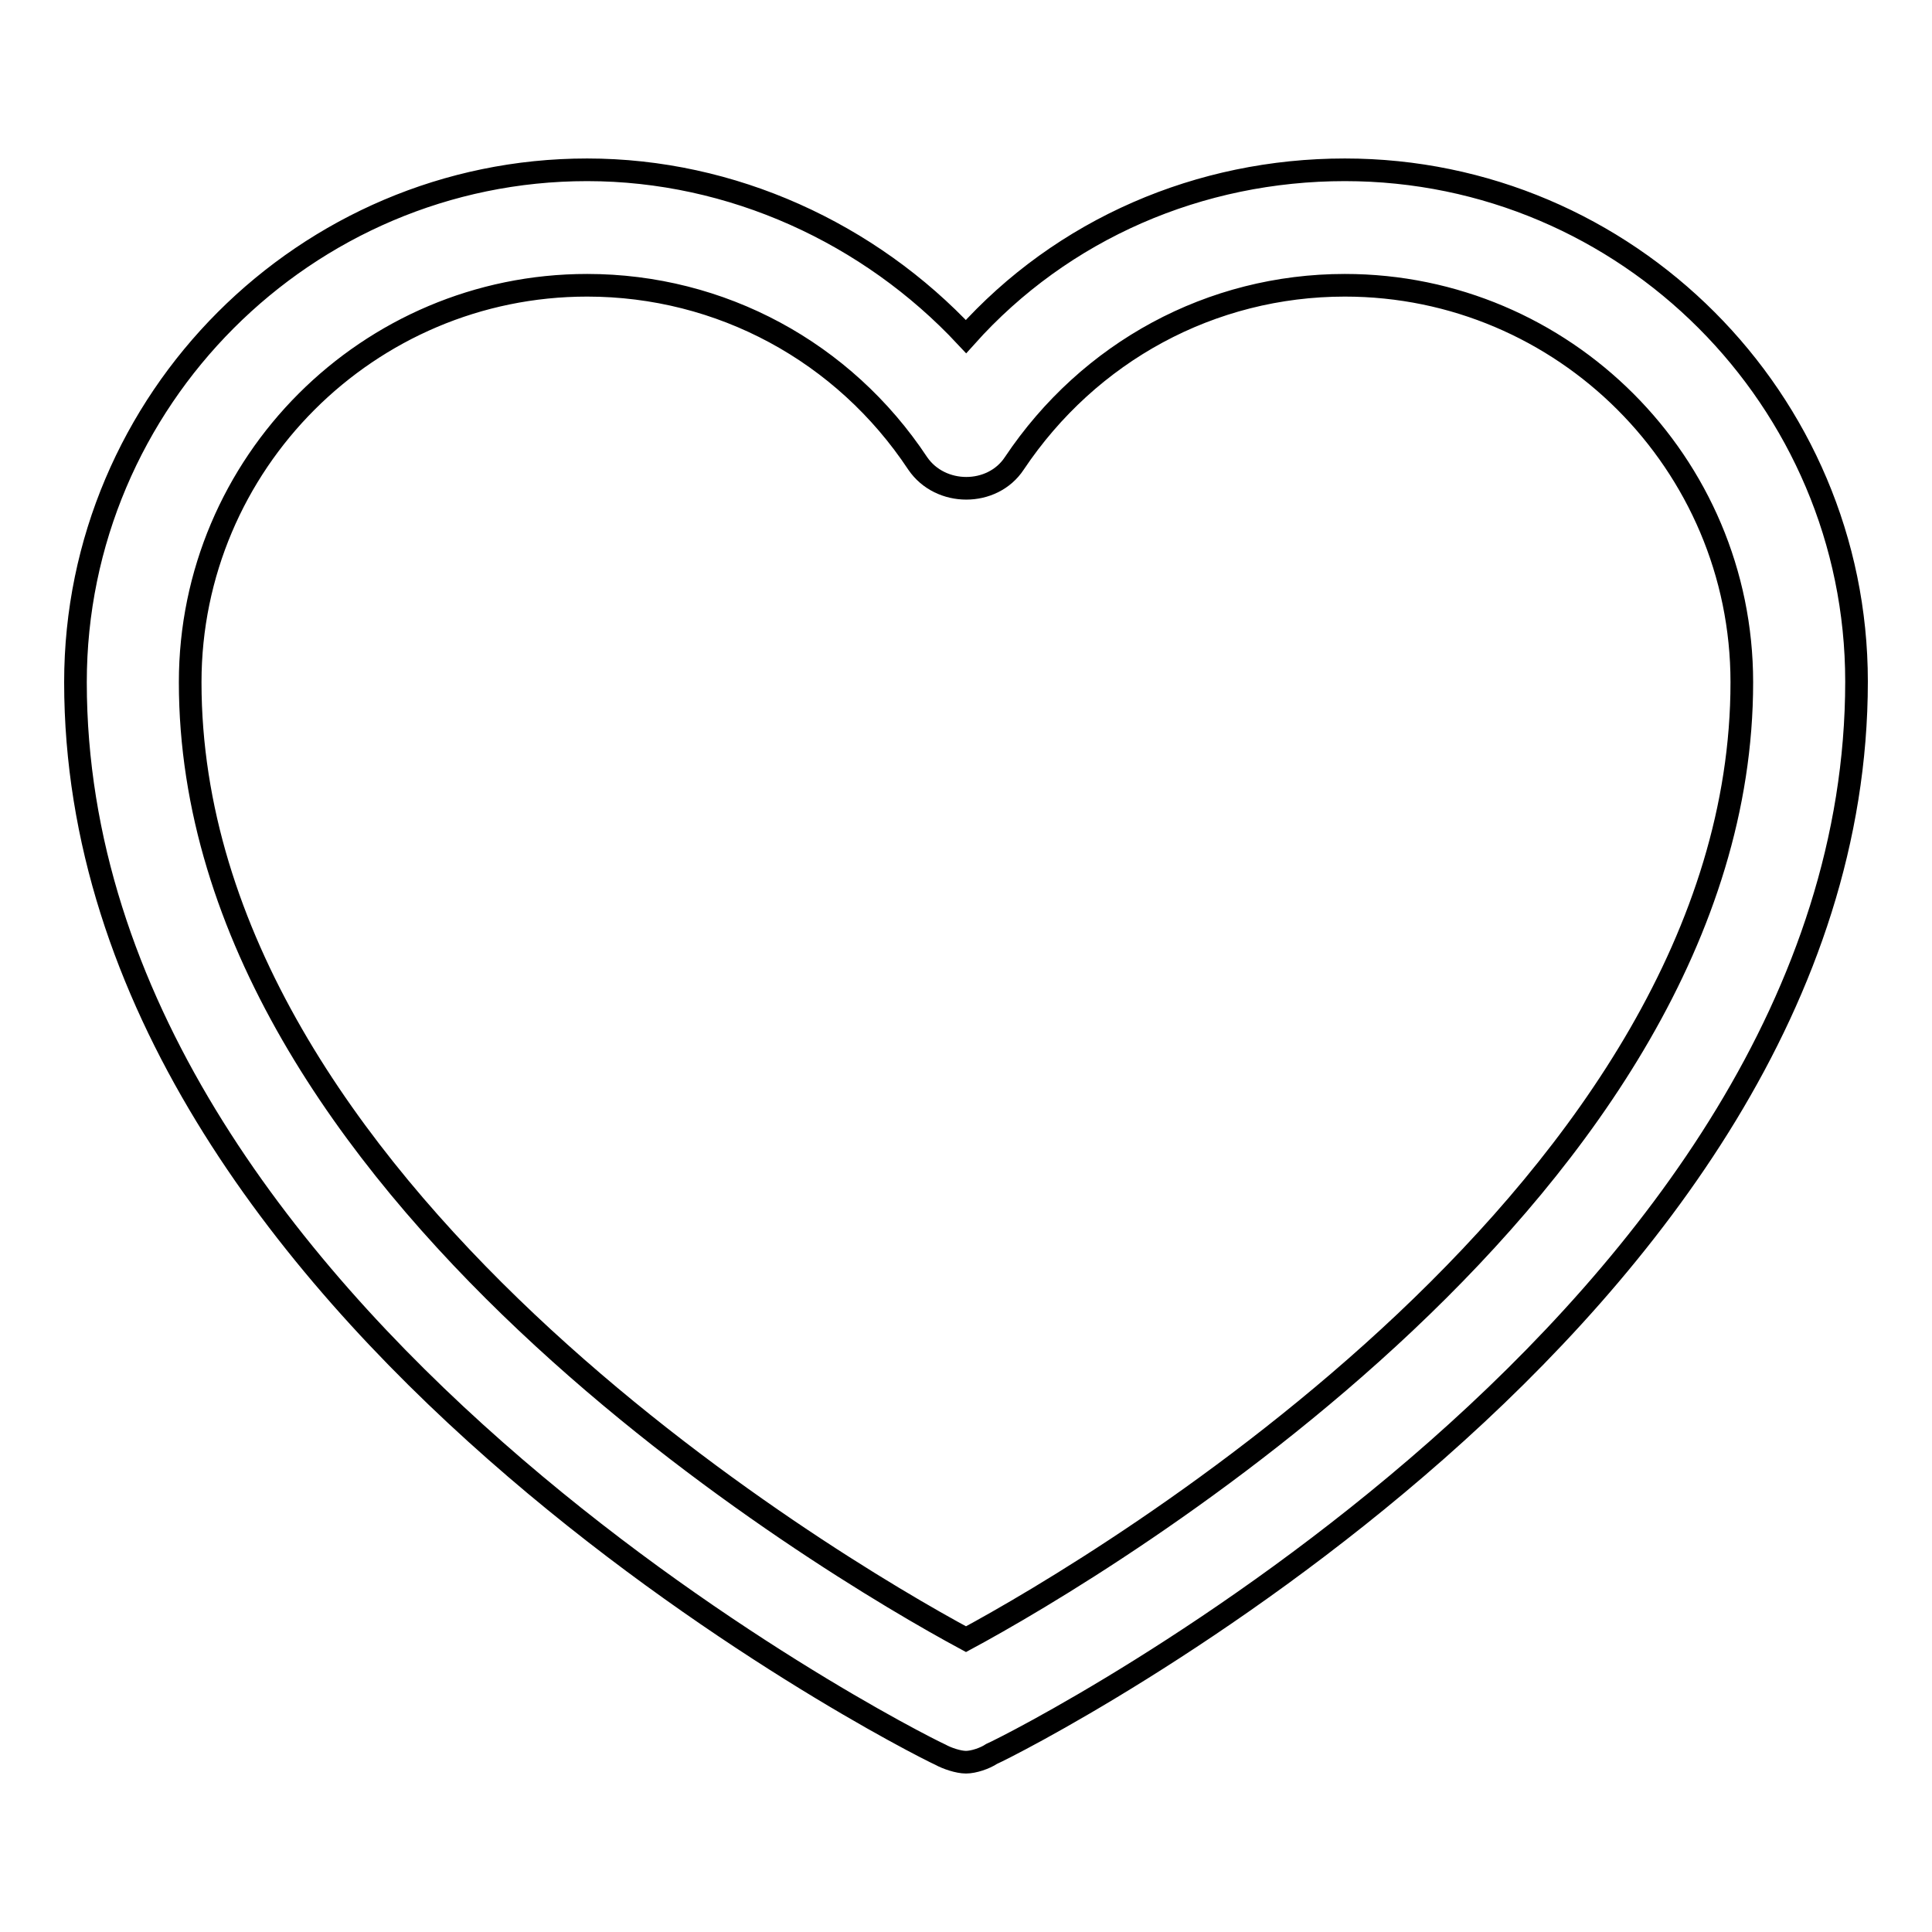 <?xml version="1.0" encoding="utf-8"?>
<!-- Svg Vector Icons : http://www.onlinewebfonts.com/icon -->
<!DOCTYPE svg PUBLIC "-//W3C//DTD SVG 1.1//EN" "http://www.w3.org/Graphics/SVG/1.1/DTD/svg11.dtd">
<svg version="1.1" xmlns="http://www.w3.org/2000/svg" xmlns:xlink="http://www.w3.org/1999/xlink" x="0px" y="0px" viewBox="0 0 256 256" enable-background="new 0 0 256 256" xml:space="preserve">
<g><g><path stroke-width="3" fill-opacity="0" stroke="#000000"  d="M128,233.5c-1,0-2.5-0.5-3.4-1c-4.4-2-114.6-58-114.6-142.1C10,53,40.5,22.5,77.8,22.5c19.2,0,37.4,8.4,50.2,22.1c12.8-14.3,31-22.1,50.2-22.1c37.4,0,67.8,30.5,67.8,67.8c0,84.1-110.1,140.1-114.6,142.1C130.5,233,129,233.5,128,233.5L128,233.5z M77.8,37.8c-29,0-52.6,23.6-52.6,52.6c0,66.9,84.6,117,102.8,126.8c18.2-9.8,102.8-60,102.8-126.8c0-29-23.6-52.6-52.6-52.6c-17.7,0-33.9,8.8-43.8,23.6c-2.9,4.4-9.8,4.4-12.8,0C111.8,46.6,95.5,37.8,77.8,37.8L77.8,37.8z"/></g></g>
</svg>